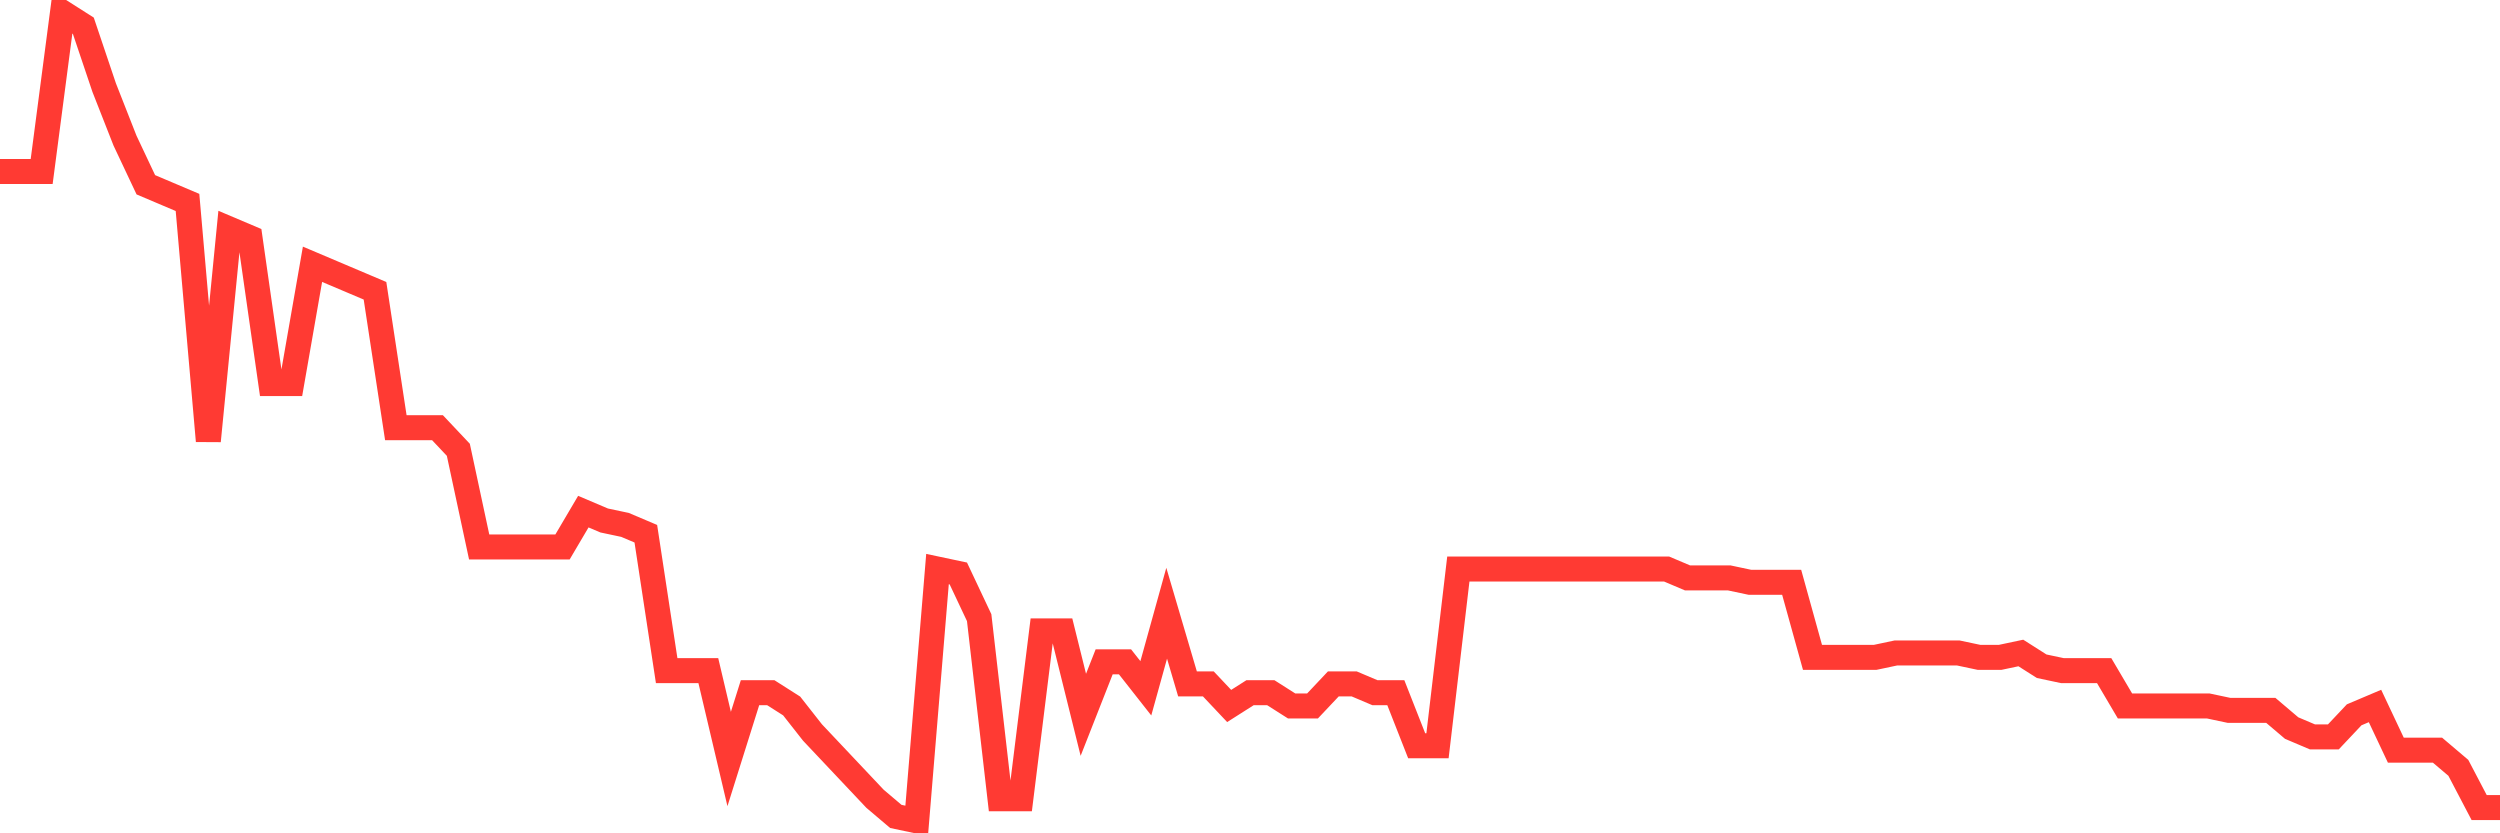 <svg
  xmlns="http://www.w3.org/2000/svg"
  xmlns:xlink="http://www.w3.org/1999/xlink"
  width="120"
  height="40"
  viewBox="0 0 120 40"
  preserveAspectRatio="none"
>
  <polyline
    points="0,8.233 1,8.233 2,8.233 3,0.6 4,1.236 5,4.204 6,6.749 7,8.869 8,9.293 9,9.717 10,21.166 11,10.989 12,11.413 13,18.41 14,18.41 15,12.685 16,13.109 17,13.533 18,13.957 19,20.53 20,20.53 21,20.53 22,21.59 23,26.255 24,26.255 25,26.255 26,26.255 27,26.255 28,24.558 29,24.983 30,25.195 31,25.619 32,32.191 33,32.191 34,32.191 35,36.432 36,33.251 37,33.251 38,33.887 39,35.16 40,36.22 41,37.28 42,38.34 43,39.188 44,39.4 45,27.315 46,27.527 47,29.647 48,38.34 49,38.34 50,30.283 51,30.283 52,34.311 53,31.767 54,31.767 55,33.039 56,29.435 57,32.827 58,32.827 59,33.887 60,33.251 61,33.251 62,33.887 63,33.887 64,32.827 65,32.827 66,33.251 67,33.251 68,35.796 69,35.796 70,27.315 71,27.315 72,27.315 73,27.315 74,27.315 75,27.315 76,27.315 77,27.315 78,27.315 79,27.315 80,27.315 81,27.739 82,27.739 83,27.739 84,27.951 85,27.951 86,27.951 87,31.555 88,31.555 89,31.555 90,31.555 91,31.343 92,31.343 93,31.343 94,31.343 95,31.555 96,31.555 97,31.343 98,31.979 99,32.191 100,32.191 101,32.191 102,33.887 103,33.887 104,33.887 105,33.887 106,33.887 107,34.099 108,34.099 109,34.099 110,34.948 111,35.372 112,35.372 113,34.311 114,33.887 115,36.008 116,36.008 117,36.008 118,36.856 119,38.764 120,38.764"
    fill="none"
    stroke="#ff3a33"
    stroke-width="1.2"
  >
  </polyline>
</svg>